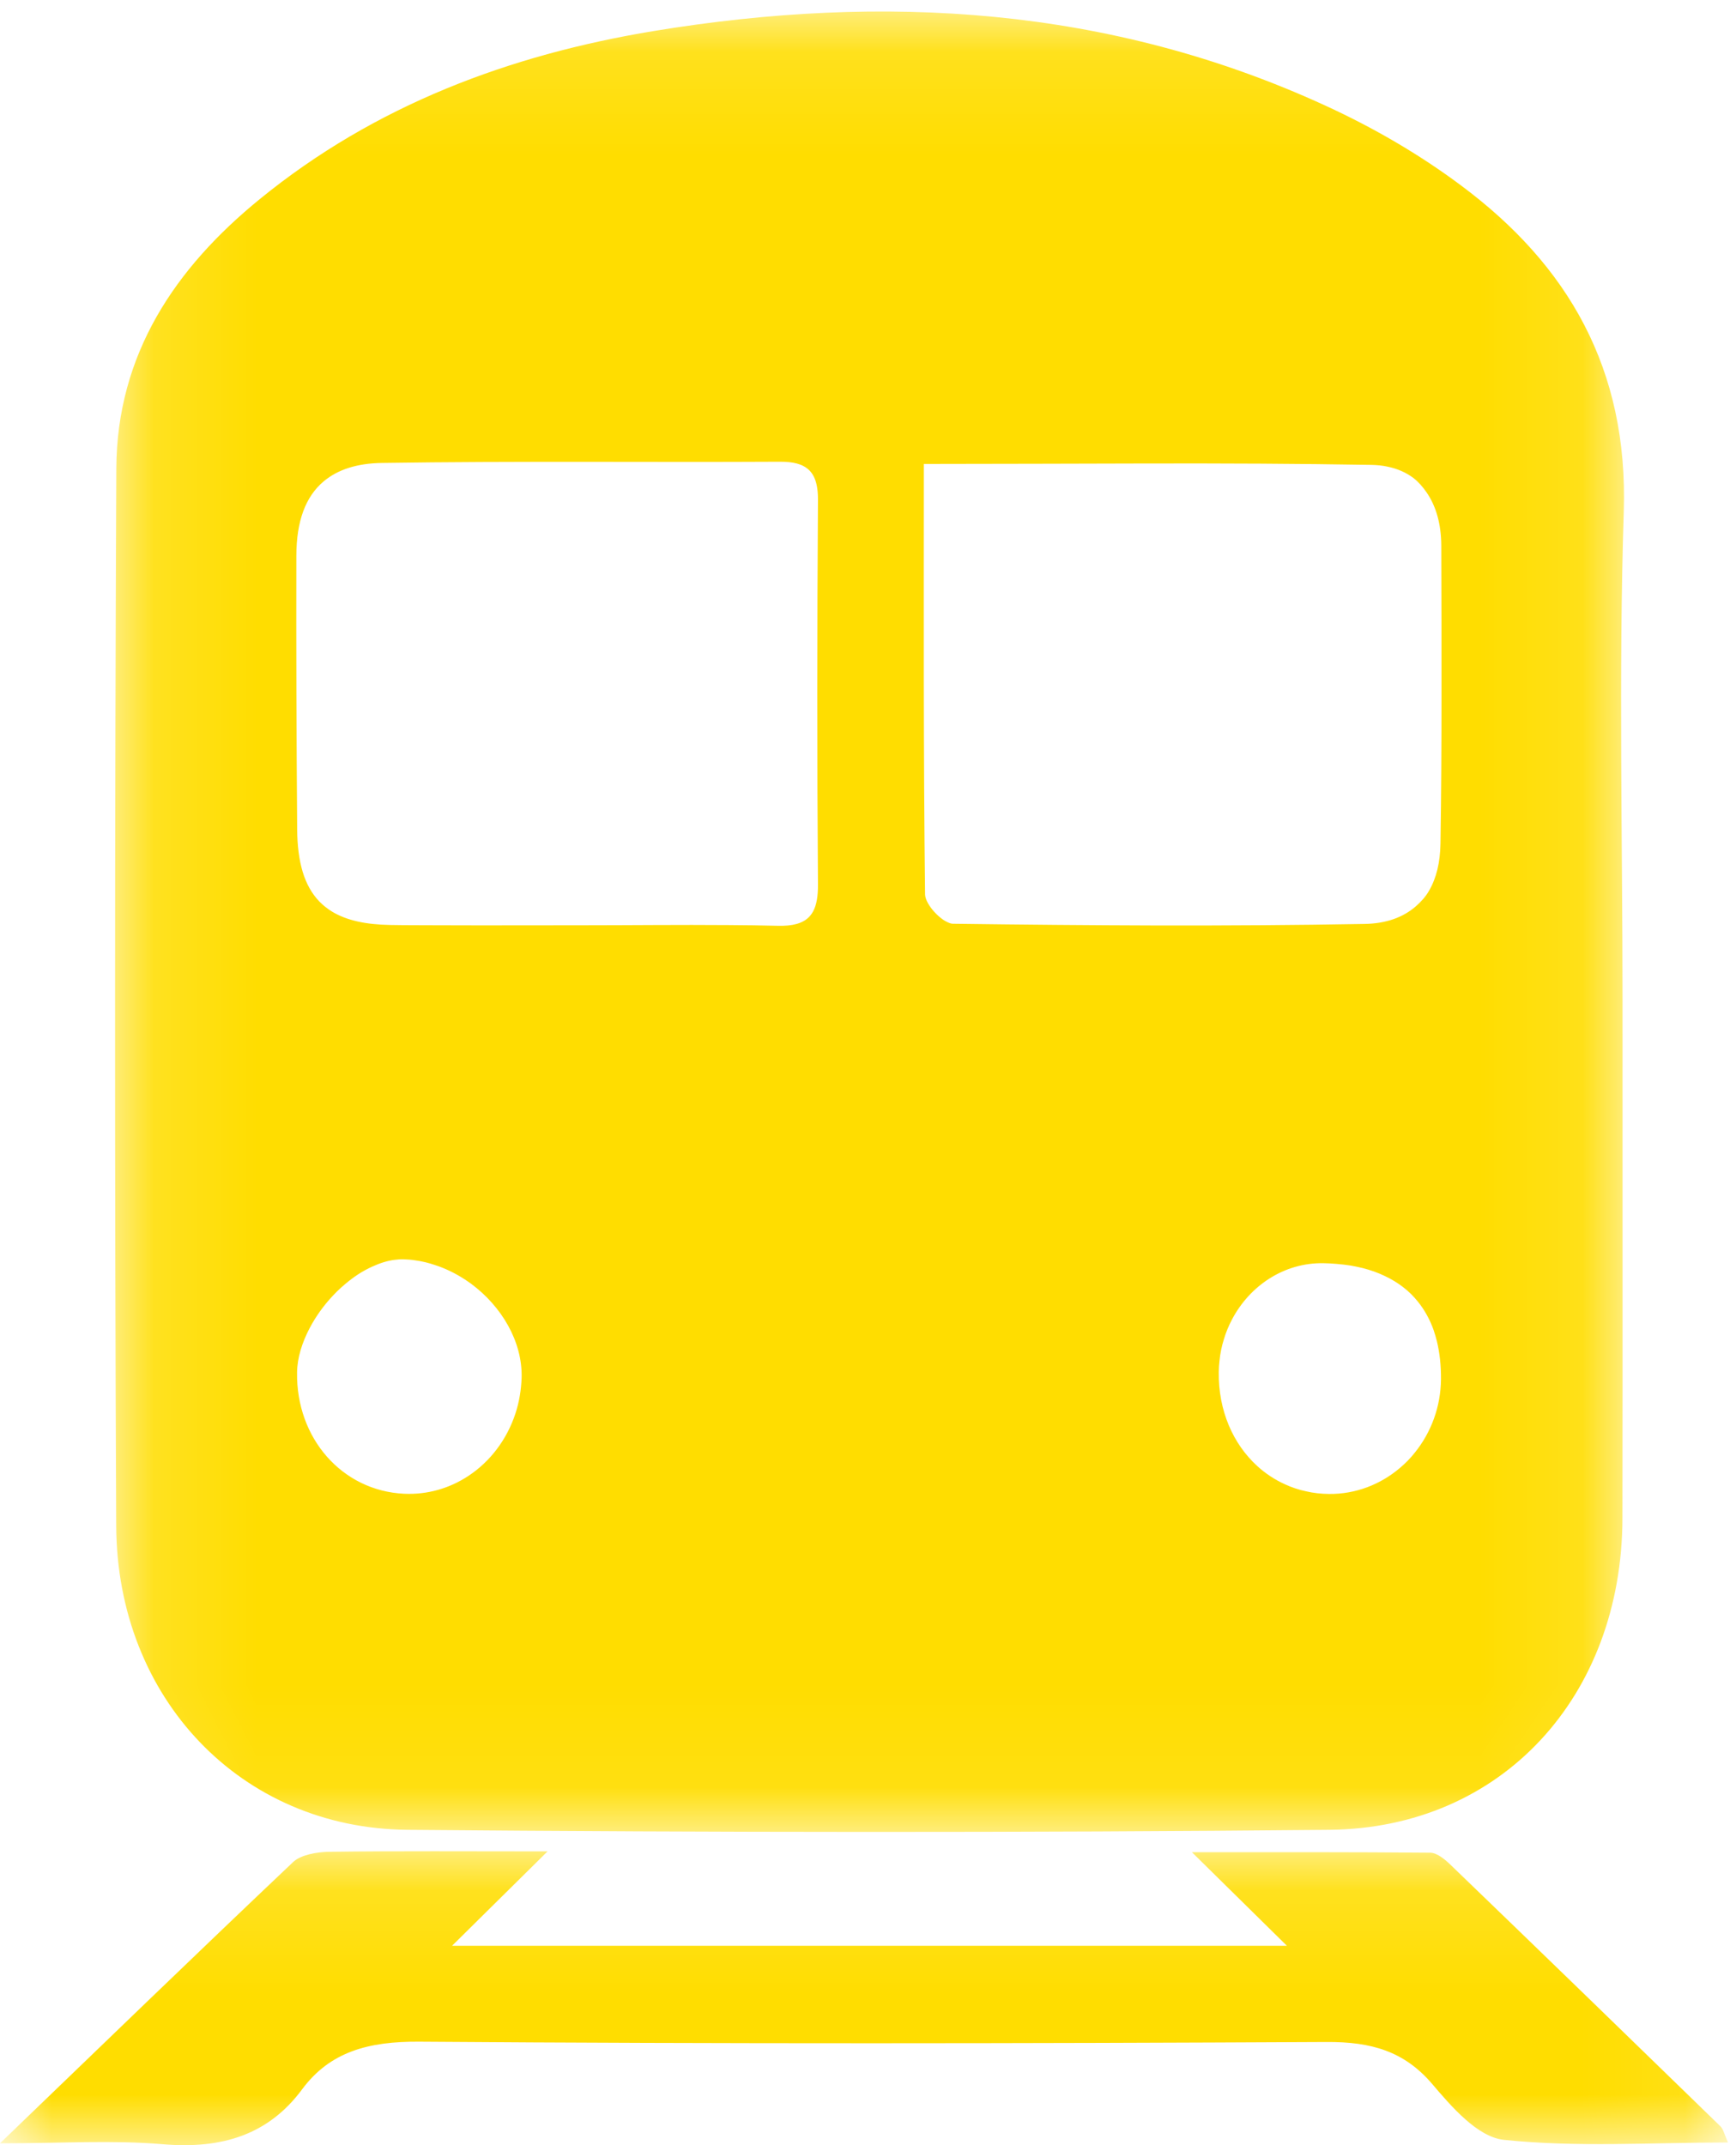 
<svg width="17px" height="21px" viewBox="0 0 17 21" version="1.1" xmlns="http://www.w3.org/2000/svg" xmlns:xlink="http://www.w3.org/1999/xlink">
    <defs>
        <polygon id="path-1" points="0 0.123 16.922 0.123 16.922 3 0 3"></polygon>
        <polygon id="path-3" points="0.126 0.113 14.903 0.113 14.903 17.934 0.126 17.934"></polygon>
    </defs>
    <g id="Page-1" stroke="none" stroke-width="1" fill="none" fill-rule="evenodd">
        <g id="-Design-1---1" transform="translate(-625, -342)">
            <g id="Group" transform="translate(625, 342)">
                <g id="Group-3" transform="translate(0, 18)">
                    <mask id="mask-2" fill="white">
                        <use xlink:href="#path-1"></use>
                    </mask>
                    <g id="Clip-2"></g>
                    <path d="M4.427,1.048 L12.602,1.048 C12.281,0.732 12.017,0.472 11.672,0.132 C12.515,0.132 13.26,0.13 14.006,0.137 C14.072,0.138 14.148,0.201 14.2,0.251 C15.084,1.103 15.966,1.958 16.846,2.814 C16.875,2.841 16.882,2.885 16.922,2.974 C16.168,2.974 15.439,3.023 14.727,2.948 C14.469,2.921 14.213,2.622 14.025,2.401 C13.752,2.082 13.432,1.987 12.988,1.99 C10.028,2.005 7.068,2.009 4.108,1.987 C3.605,1.983 3.23,2.087 2.958,2.454 C2.633,2.892 2.184,3.041 1.595,2.991 C1.102,2.949 0.6,2.982 -7.72727273e-05,2.982 C1,2.02 1.93,1.119 2.872,0.227 C2.946,0.158 3.102,0.13 3.221,0.128 C3.898,0.119 4.576,0.124 5.362,0.124 C5.035,0.447 4.765,0.714 4.427,1.048" id="Fill-1" fill="#FFDD00" mask="url(#mask-2)"></path>
                </g>
                <g id="Group-6" transform="translate(1, 0)">
                    <mask id="mask-4" fill="white">
                        <use xlink:href="#path-3"></use>
                    </mask>
                    <g id="Clip-5"></g>
                    <path d="M13.106,8.26 C13.103,8.442 13.066,8.597 12.994,8.72 C12.96,8.78 12.914,8.829 12.864,8.873 C12.741,8.98 12.574,9.042 12.359,9.045 C11.687,9.057 11.016,9.061 10.344,9.06 C9.673,9.058 9.001,9.052 8.33,9.043 C8.312,9.043 8.291,9.034 8.269,9.023 C8.258,9.017 8.246,9.011 8.235,9.003 C8.179,8.964 8.122,8.903 8.089,8.845 C8.071,8.814 8.06,8.784 8.059,8.758 C8.042,7.375 8.047,5.992 8.047,4.542 C8.425,4.542 8.797,4.541 9.167,4.54 C9.905,4.538 10.629,4.535 11.348,4.539 C11.709,4.541 12.068,4.545 12.427,4.551 C12.484,4.552 12.536,4.557 12.586,4.568 C12.685,4.588 12.77,4.626 12.842,4.68 C12.892,4.719 12.933,4.767 12.969,4.819 C13.063,4.954 13.113,5.13 13.114,5.341 C13.115,5.827 13.117,6.314 13.116,6.8 C13.116,7.287 13.114,7.773 13.106,8.26 M12.856,14.219 C12.812,14.275 12.762,14.326 12.707,14.372 C12.518,14.532 12.276,14.628 12.013,14.625 C11.936,14.624 11.861,14.616 11.789,14.599 C11.717,14.584 11.647,14.56 11.582,14.53 C11.483,14.485 11.392,14.425 11.312,14.352 C11.075,14.136 10.93,13.809 10.935,13.432 C10.935,13.395 10.938,13.358 10.942,13.322 C10.949,13.249 10.964,13.178 10.985,13.111 C11.005,13.043 11.032,12.979 11.064,12.918 C11.24,12.583 11.578,12.359 11.961,12.366 C12.005,12.367 12.048,12.369 12.09,12.373 C12.137,12.377 12.182,12.382 12.226,12.389 C12.267,12.396 12.307,12.405 12.345,12.414 C12.423,12.434 12.494,12.459 12.56,12.491 C12.626,12.522 12.687,12.559 12.741,12.601 C12.796,12.643 12.844,12.691 12.887,12.745 C12.951,12.825 13.002,12.917 13.039,13.021 C13.051,13.056 13.061,13.092 13.071,13.13 C13.098,13.242 13.112,13.365 13.111,13.5 C13.109,13.774 13.013,14.024 12.856,14.219 M6.801,9.045 C6.75,9.059 6.689,9.065 6.616,9.063 C6.456,9.059 6.295,9.057 6.135,9.056 C5.655,9.052 5.174,9.058 4.694,9.058 C4.227,9.058 3.759,9.06 3.292,9.058 C3.135,9.057 2.977,9.058 2.82,9.055 C2.581,9.051 2.394,9.01 2.253,8.925 C2.206,8.896 2.164,8.863 2.127,8.825 C2.054,8.749 2,8.653 1.964,8.535 C1.929,8.418 1.911,8.279 1.91,8.117 C1.903,7.224 1.9,6.332 1.902,5.44 C1.903,5.103 1.991,4.862 2.17,4.712 C2.306,4.598 2.494,4.535 2.744,4.532 C3.392,4.522 4.041,4.521 4.69,4.521 C5.014,4.521 5.338,4.522 5.663,4.522 C5.987,4.522 6.311,4.522 6.636,4.52 C6.668,4.52 6.699,4.521 6.727,4.524 C6.783,4.53 6.83,4.542 6.869,4.563 C6.967,4.615 7.011,4.717 7.01,4.893 C7.002,6.149 7.001,7.405 7.01,8.66 C7.012,8.884 6.953,9.003 6.801,9.045 M4.048,13.836 C3.964,14.093 3.799,14.309 3.586,14.449 C3.404,14.569 3.187,14.634 2.956,14.623 C2.351,14.594 1.899,14.081 1.909,13.435 C1.911,13.292 1.958,13.143 2.033,13 C2.093,12.887 2.17,12.779 2.26,12.684 C2.285,12.657 2.311,12.631 2.338,12.607 C2.392,12.558 2.449,12.513 2.507,12.475 C2.552,12.446 2.598,12.421 2.644,12.4 C2.718,12.366 2.792,12.342 2.865,12.333 C2.895,12.329 2.924,12.327 2.953,12.328 C2.991,12.329 3.029,12.332 3.066,12.338 C3.133,12.347 3.199,12.363 3.262,12.385 C3.285,12.392 3.307,12.4 3.329,12.409 C3.43,12.449 3.525,12.503 3.613,12.567 C3.912,12.788 4.117,13.134 4.108,13.486 C4.104,13.608 4.084,13.726 4.048,13.836 M13.308,1.816 C12.897,1.509 12.444,1.247 11.979,1.034 C9.866,0.063 7.652,-0.067 5.4,0.304 C3.996,0.536 2.676,1.026 1.544,1.949 C0.719,2.621 0.144,3.464 0.139,4.588 C0.124,8.038 0.122,11.489 0.138,14.939 C0.146,16.624 1.358,17.899 2.991,17.913 C6,17.939 9.01,17.942 12.019,17.913 C13.707,17.896 14.884,16.606 14.888,14.863 C14.891,13.18 14.888,11.497 14.889,9.814 C14.889,8.212 14.85,6.609 14.901,5.009 C14.946,3.612 14.355,2.595 13.308,1.816" id="Fill-4" fill="#FFDD00" mask="url(#mask-4)"></path>
                </g>
            </g>
        </g>
    </g>
</svg>
